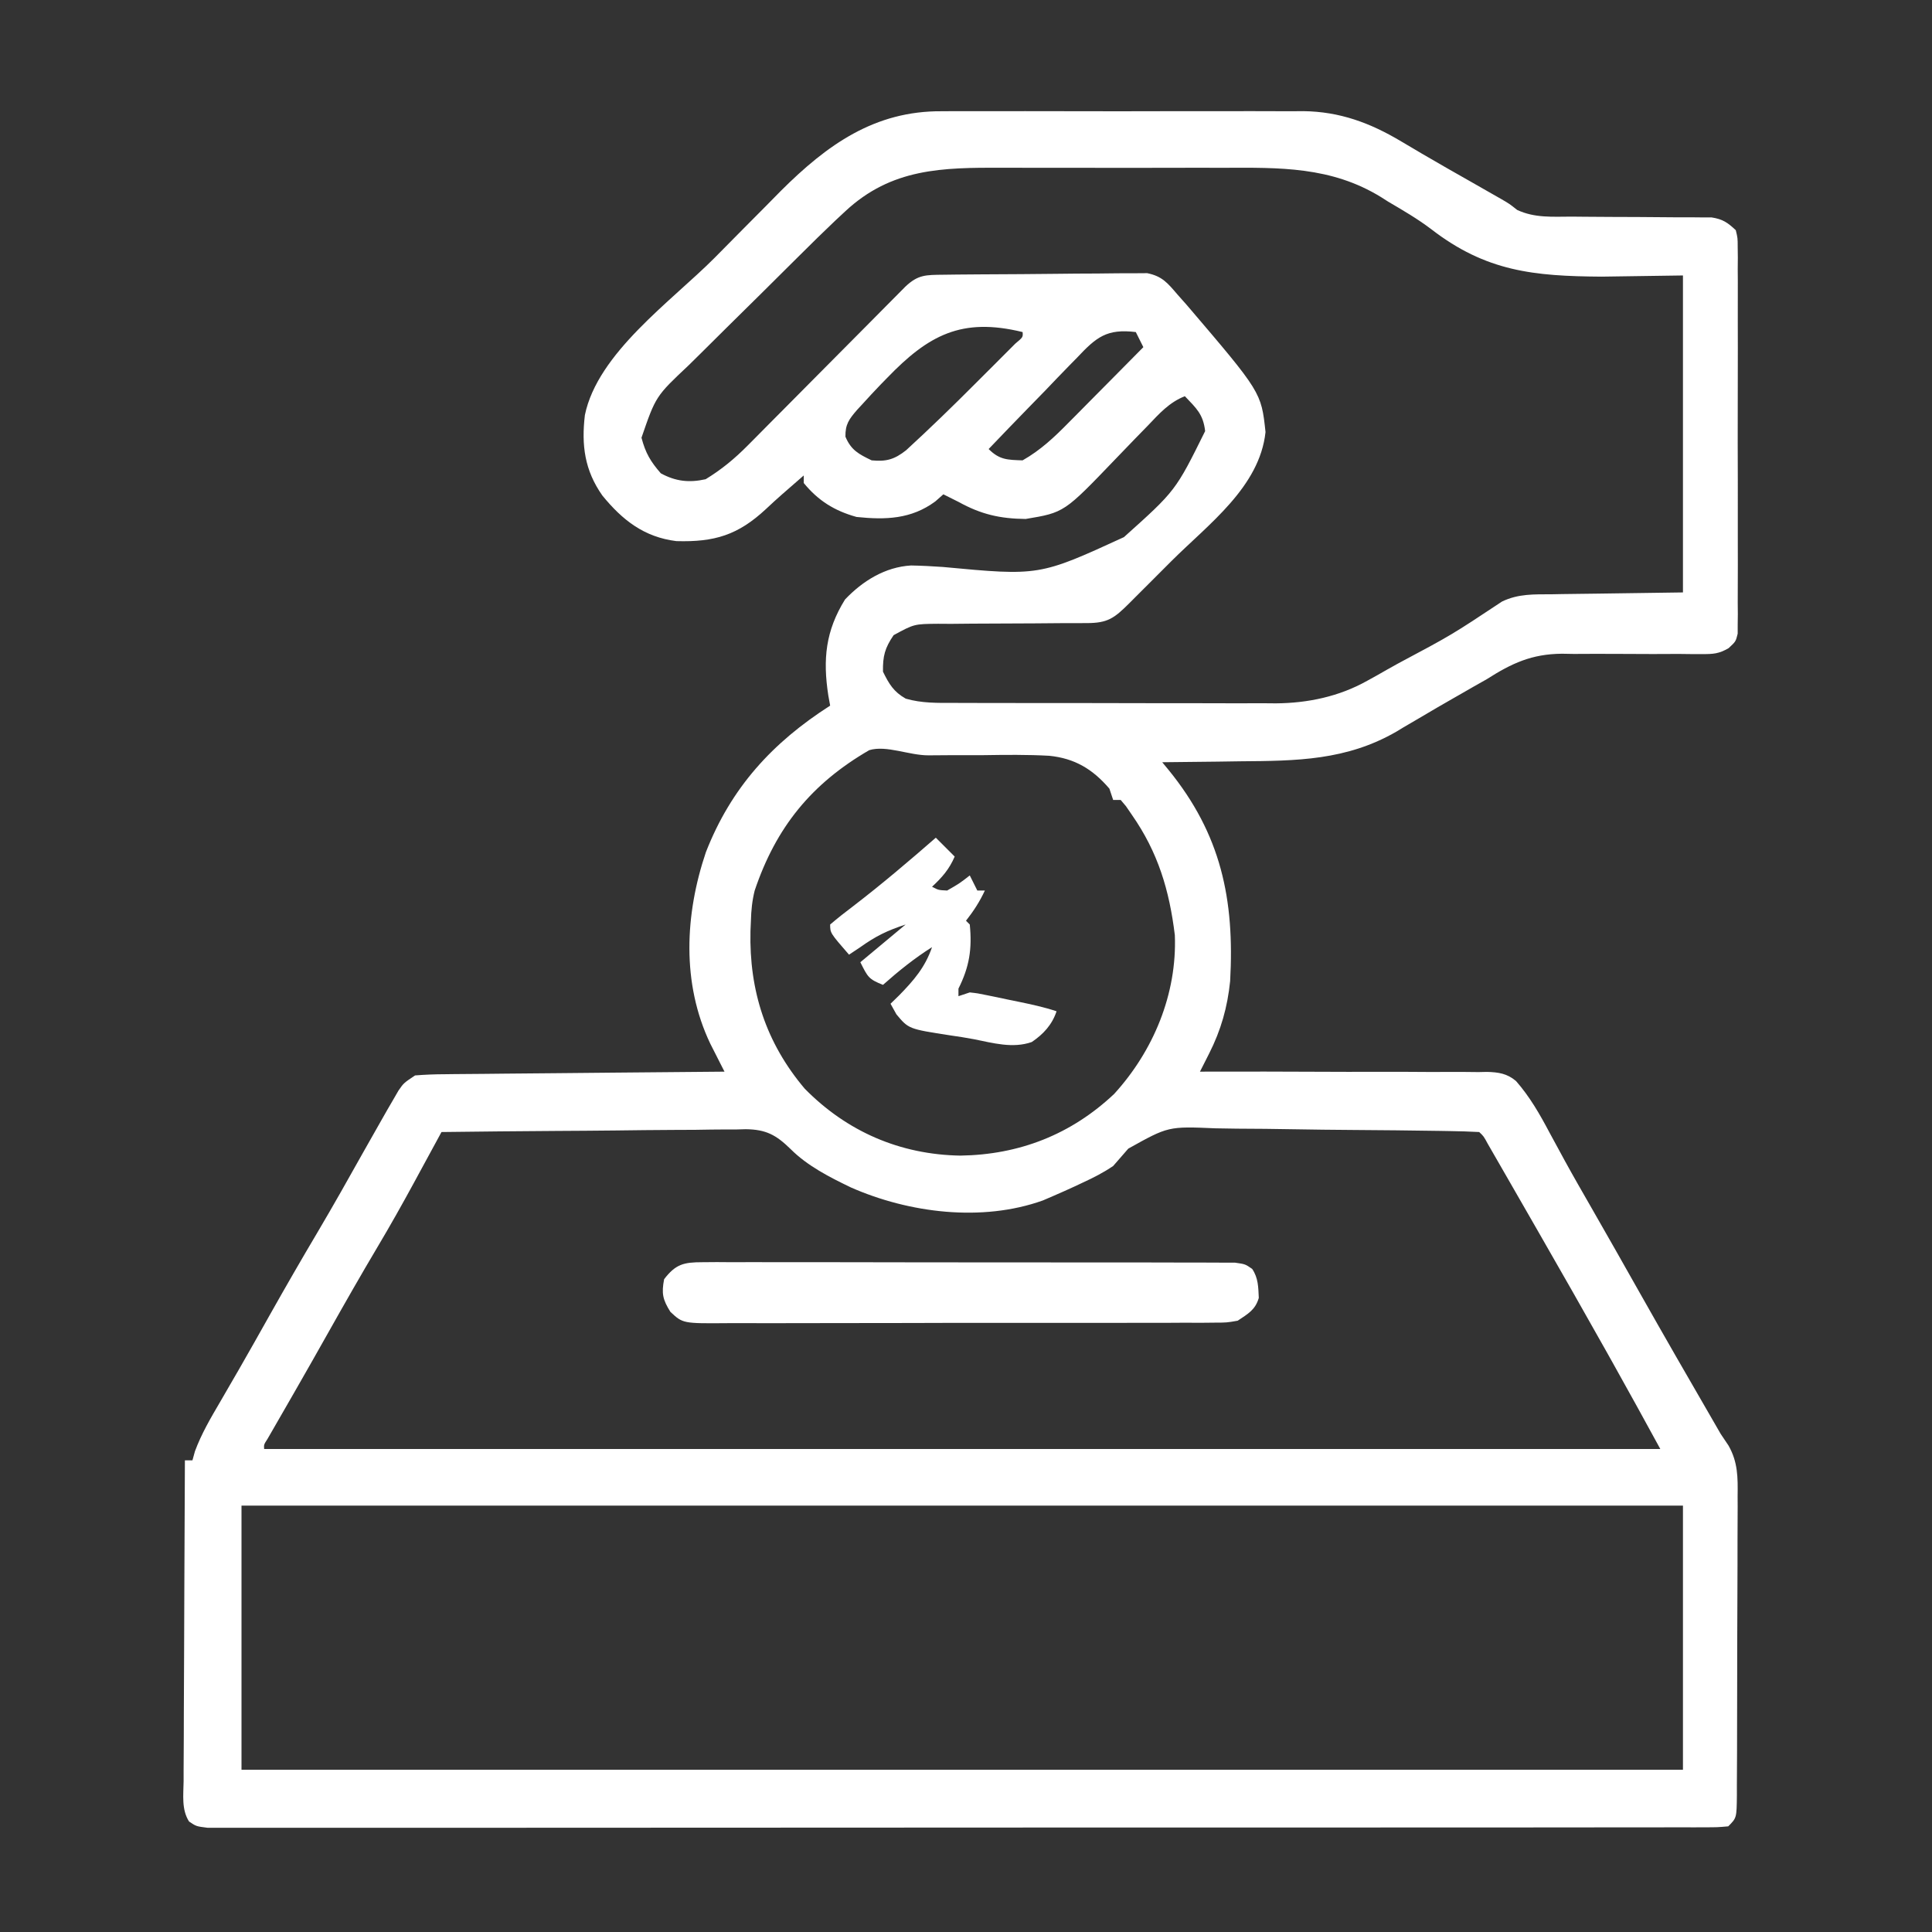 <?xml version="1.0" encoding="UTF-8"?>
<svg version="1.1" xmlns="http://www.w3.org/2000/svg" width="512" height="512">
<rect width="100%" height="100%" fill="#333333" stroke="none"/>
<path d="M0 0 C1.673 -0.011 1.673 -0.011 3.379 -0.021 C7.038 -0.039 10.697 -0.027 14.356 -0.014 C16.916 -0.016 19.476 -0.02 22.036 -0.025 C27.391 -0.031 32.746 -0.023 38.102 -0.004 C44.266 0.018 50.43 0.011 56.595 -0.011 C62.558 -0.032 68.52 -0.029 74.483 -0.018 C77.006 -0.015 79.528 -0.018 82.051 -0.028 C85.585 -0.038 89.118 -0.022 92.652 0 C94.196 -0.012 94.196 -0.012 95.772 -0.025 C105.428 0.087 113.511 3.078 121.766 8.018 C122.939 8.71 124.112 9.401 125.285 10.092 C125.924 10.471 126.563 10.851 127.221 11.242 C131.604 13.819 136.034 16.316 140.453 18.83 C142.236 19.846 144.019 20.863 145.801 21.881 C146.566 22.317 147.33 22.753 148.118 23.202 C150.391 24.518 150.391 24.518 152.459 26.157 C157.129 28.324 161.81 27.938 166.895 27.924 C168.568 27.94 168.568 27.94 170.275 27.957 C175.041 28.003 179.808 28.014 184.574 28.029 C188.056 28.044 191.538 28.077 195.02 28.111 C196.099 28.108 197.178 28.105 198.29 28.102 C199.797 28.117 199.797 28.117 201.334 28.133 C202.217 28.135 203.099 28.137 204.007 28.139 C206.959 28.608 208.214 29.487 210.391 31.518 C210.894 33.581 210.894 33.581 210.899 35.996 C210.916 37.372 210.916 37.372 210.933 38.775 C210.921 40.28 210.921 40.28 210.908 41.816 C210.919 43.405 210.919 43.405 210.93 45.025 C210.947 48.533 210.936 52.041 210.922 55.549 C210.925 57.981 210.929 60.413 210.934 62.846 C210.94 67.947 210.931 73.048 210.912 78.149 C210.89 84.697 210.903 91.244 210.927 97.791 C210.941 102.815 210.937 107.838 210.926 112.862 C210.923 115.277 210.927 117.691 210.936 120.106 C210.946 123.477 210.931 126.847 210.908 130.219 C210.917 131.222 210.925 132.226 210.933 133.26 C210.922 134.177 210.91 135.094 210.899 136.039 C210.897 137.235 210.897 137.235 210.894 138.455 C210.391 140.518 210.391 140.518 208.506 142.275 C205.944 143.78 204.388 143.879 201.43 143.855 C200.444 143.855 199.459 143.856 198.444 143.856 C197.384 143.844 196.323 143.831 195.231 143.818 C192.97 143.826 190.709 143.834 188.448 143.844 C184.895 143.842 181.343 143.83 177.791 143.802 C174.353 143.782 170.918 143.798 167.481 143.818 C166.434 143.8 165.388 143.781 164.31 143.762 C156.312 143.841 151.074 146.258 144.391 150.518 C143.204 151.198 142.013 151.872 140.817 152.537 C139.789 153.129 138.762 153.72 137.703 154.33 C137.127 154.658 136.551 154.987 135.958 155.325 C132.754 157.152 129.568 159.003 126.399 160.889 C125.042 161.682 123.685 162.475 122.328 163.268 C121.729 163.632 121.129 163.997 120.511 164.372 C107.232 172.061 93.995 172.162 79.078 172.268 C77.066 172.296 75.054 172.326 73.041 172.357 C68.158 172.431 63.275 172.481 58.391 172.518 C58.93 173.169 59.469 173.821 60.024 174.492 C73.99 191.609 77.585 208.872 76.391 230.518 C75.681 237.444 73.963 243.523 70.819 249.726 C70.366 250.624 69.912 251.522 69.444 252.447 C69.097 253.131 68.749 253.814 68.391 254.518 C69.912 254.513 69.912 254.513 71.464 254.508 C81.027 254.485 90.591 254.497 100.154 254.546 C105.071 254.57 109.987 254.581 114.904 254.562 C119.651 254.545 124.396 254.561 129.143 254.601 C130.952 254.611 132.761 254.608 134.57 254.592 C137.109 254.573 139.644 254.597 142.182 254.631 C142.928 254.615 143.673 254.599 144.441 254.583 C147.496 254.662 149.779 255.002 152.149 256.998 C155.787 261.143 158.446 265.786 161.016 270.643 C161.886 272.246 162.757 273.849 163.629 275.451 C164.08 276.282 164.531 277.114 164.995 277.97 C167.339 282.248 169.773 286.475 172.203 290.705 C176.399 298.022 180.563 305.357 184.703 312.705 C191.308 324.418 198.028 336.064 204.766 347.701 C205.302 348.631 205.838 349.56 206.391 350.518 C207.074 351.535 207.758 352.553 208.462 353.601 C210.966 358.015 210.942 362.021 210.877 367.001 C210.881 367.926 210.884 368.85 210.888 369.802 C210.896 372.839 210.874 375.875 210.852 378.912 C210.849 381.027 210.849 383.142 210.849 385.257 C210.846 389.68 210.829 394.102 210.802 398.524 C210.768 404.202 210.761 409.879 210.762 415.557 C210.762 419.919 210.751 424.281 210.736 428.643 C210.73 430.738 210.726 432.832 210.725 434.926 C210.72 437.845 210.703 440.763 210.681 443.681 C210.682 444.551 210.683 445.421 210.684 446.318 C210.62 452.289 210.62 452.289 208.391 454.518 C205.543 454.769 205.543 454.769 201.813 454.772 C201.126 454.775 200.439 454.778 199.731 454.782 C197.406 454.79 195.082 454.784 192.757 454.778 C191.083 454.781 189.409 454.785 187.734 454.79 C183.116 454.8 178.497 454.798 173.878 454.794 C168.904 454.791 163.93 454.8 158.956 454.808 C149.204 454.821 139.452 454.822 129.7 454.82 C121.778 454.818 113.855 454.82 105.932 454.824 C104.806 454.825 103.681 454.825 102.521 454.826 C100.235 454.827 97.948 454.828 95.662 454.83 C74.198 454.84 52.733 454.838 31.269 454.832 C11.613 454.827 -8.043 454.838 -27.699 454.857 C-47.86 454.877 -68.02 454.885 -88.181 454.881 C-99.508 454.879 -110.836 454.882 -122.164 454.896 C-131.807 454.908 -141.45 454.909 -151.093 454.897 C-156.016 454.891 -160.94 454.89 -165.864 454.902 C-170.366 454.913 -174.868 454.91 -179.37 454.896 C-181.004 454.893 -182.638 454.896 -184.272 454.904 C-186.483 454.914 -188.694 454.905 -190.905 454.892 C-192.752 454.892 -192.752 454.892 -194.636 454.892 C-197.609 454.518 -197.609 454.518 -199.506 453.24 C-201.541 450.064 -200.995 446.204 -200.95 442.548 C-200.95 441.631 -200.951 440.714 -200.951 439.768 C-200.949 436.733 -200.926 433.698 -200.902 430.662 C-200.897 428.559 -200.892 426.456 -200.889 424.352 C-200.878 418.814 -200.848 413.275 -200.815 407.737 C-200.784 402.086 -200.771 396.436 -200.756 390.785 C-200.723 379.696 -200.672 368.607 -200.609 357.518 C-199.949 357.518 -199.289 357.518 -198.609 357.518 C-198.389 356.722 -198.168 355.927 -197.941 355.107 C-196.211 350.446 -193.805 346.361 -191.297 342.08 C-190.209 340.202 -189.122 338.323 -188.035 336.443 C-187.471 335.471 -186.907 334.498 -186.326 333.497 C-183.508 328.608 -180.75 323.686 -177.984 318.768 C-173.874 311.473 -169.699 304.224 -165.426 297.024 C-161.26 289.98 -157.251 282.848 -153.25 275.709 C-151.713 272.973 -150.165 270.243 -148.609 267.518 C-148.075 266.579 -147.54 265.64 -146.99 264.673 C-146.467 263.775 -145.945 262.877 -145.406 261.951 C-144.707 260.744 -144.707 260.744 -143.995 259.511 C-142.609 257.518 -142.609 257.518 -139.609 255.518 C-136.953 255.305 -134.399 255.206 -131.741 255.199 C-130.541 255.184 -130.541 255.184 -129.316 255.168 C-126.67 255.137 -124.025 255.12 -121.379 255.104 C-119.544 255.085 -117.71 255.065 -115.876 255.045 C-111.048 254.993 -106.219 254.954 -101.391 254.917 C-96.464 254.877 -91.538 254.826 -86.611 254.775 C-76.944 254.679 -67.277 254.594 -57.609 254.518 C-57.954 253.842 -58.299 253.165 -58.655 252.469 C-59.107 251.576 -59.558 250.684 -60.024 249.764 C-60.696 248.441 -60.696 248.441 -61.382 247.091 C-69.013 231.087 -68.107 212.831 -62.543 196.361 C-55.849 179.218 -44.872 167.284 -29.609 157.518 C-29.849 156.199 -29.849 156.199 -30.094 154.854 C-31.585 145.203 -30.82 137.697 -25.672 129.393 C-21.006 124.474 -15.034 120.774 -8.173 120.376 C-5.363 120.426 -2.577 120.574 0.227 120.768 C25.801 123.165 25.801 123.165 48.242 112.865 C61.94 100.58 61.94 100.58 69.766 84.768 C69.249 80.289 67.464 78.744 64.391 75.518 C60.27 77.129 57.615 80.124 54.629 83.26 C53.499 84.42 52.368 85.581 51.237 86.74 C49.472 88.561 47.711 90.385 45.958 92.217 C32.411 106.347 32.411 106.347 22.203 108.049 C15.355 107.973 10.38 106.826 4.391 103.518 C3.059 102.847 1.727 102.179 0.391 101.518 C-0.31 102.136 -1.012 102.755 -1.734 103.393 C-8.113 108.107 -14.908 108.319 -22.609 107.518 C-28.448 105.896 -32.788 103.202 -36.609 98.518 C-36.609 97.858 -36.609 97.198 -36.609 96.518 C-37.336 97.154 -37.336 97.154 -38.078 97.803 C-39.492 99.04 -40.909 100.274 -42.328 101.506 C-43.787 102.792 -45.226 104.1 -46.64 105.436 C-54.021 112.303 -60.227 114.213 -70.363 113.92 C-78.899 112.862 -84.647 108.374 -89.98 101.834 C-94.662 95.176 -95.557 88.562 -94.609 80.518 C-91.223 64.076 -71.729 50.387 -60.267 38.881 C-57.739 36.341 -55.223 33.79 -52.709 31.237 C-50.733 29.235 -48.749 27.243 -46.762 25.252 C-45.389 23.872 -44.025 22.481 -42.661 21.09 C-30.4 8.871 -17.813 -0.14 0 0 Z M-25.609 26.518 C-26.504 27.352 -27.4 28.186 -28.322 29.046 C-31.44 31.998 -34.492 35.015 -37.539 38.041 C-38.089 38.586 -38.64 39.131 -39.207 39.693 C-42.115 42.57 -45.016 45.453 -47.913 48.341 C-50.888 51.305 -53.882 54.251 -56.88 57.192 C-59.202 59.476 -61.509 61.774 -63.814 64.075 C-64.911 65.167 -66.014 66.254 -67.122 67.335 C-75.822 75.523 -75.822 75.523 -79.609 86.518 C-78.547 90.567 -77.217 92.821 -74.484 95.955 C-70.552 98.092 -66.988 98.495 -62.609 97.518 C-58.385 94.94 -54.939 92.089 -51.462 88.581 C-50.748 87.866 -50.748 87.866 -50.02 87.136 C-48.467 85.576 -46.921 84.01 -45.375 82.443 C-44.29 81.352 -43.205 80.262 -42.119 79.172 C-39.275 76.314 -36.436 73.451 -33.599 70.587 C-29.046 65.99 -24.486 61.4 -19.922 56.814 C-18.33 55.211 -16.741 53.605 -15.153 51.999 C-14.182 51.021 -13.21 50.043 -12.239 49.066 C-11.391 48.209 -10.543 47.353 -9.669 46.471 C-6.312 43.288 -4.22 43.378 0.322 43.325 C1.567 43.309 2.812 43.293 4.095 43.276 C5.46 43.265 6.826 43.254 8.192 43.244 C9.222 43.236 9.222 43.236 10.273 43.228 C13.91 43.201 17.547 43.182 21.184 43.167 C24.192 43.154 27.199 43.126 30.207 43.085 C33.84 43.036 37.473 43.011 41.107 43.004 C42.49 42.998 43.873 42.982 45.256 42.958 C47.194 42.927 49.133 42.93 51.072 42.934 C52.174 42.926 53.276 42.918 54.411 42.91 C58.37 43.717 59.8 45.493 62.391 48.518 C63.242 49.478 64.092 50.438 64.969 51.428 C84.636 74.468 84.636 74.468 85.766 85.018 C84.207 99.568 70.688 109.384 60.859 119.18 C58.929 121.104 57.004 123.034 55.08 124.965 C53.852 126.192 52.624 127.42 51.395 128.646 C50.821 129.222 50.247 129.798 49.656 130.392 C45.656 134.367 43.963 135.641 38.378 135.644 C36.811 135.649 36.811 135.649 35.212 135.655 C34.079 135.656 32.945 135.657 31.778 135.658 C29.392 135.677 27.005 135.696 24.619 135.717 C20.847 135.746 17.075 135.768 13.302 135.768 C9.668 135.771 6.036 135.806 2.403 135.846 C1.275 135.839 0.148 135.832 -1.013 135.824 C-7.342 135.88 -7.342 135.88 -12.793 138.845 C-15.112 142.257 -15.682 144.388 -15.609 148.518 C-14.006 151.786 -12.776 153.857 -9.576 155.668 C-5.294 156.894 -1.195 156.804 3.239 156.792 C4.227 156.797 5.214 156.802 6.232 156.808 C9.496 156.822 12.76 156.821 16.024 156.818 C18.299 156.822 20.575 156.827 22.851 156.831 C27.624 156.839 32.397 156.839 37.17 156.833 C43.266 156.827 49.362 156.844 55.458 156.868 C60.161 156.882 64.864 156.883 69.567 156.88 C71.813 156.881 74.059 156.886 76.305 156.896 C79.459 156.908 82.613 156.901 85.766 156.89 C86.682 156.898 87.598 156.905 88.541 156.913 C96.988 156.845 105.255 155.11 112.68 150.951 C113.551 150.47 114.422 149.989 115.319 149.494 C116.654 148.732 116.654 148.732 118.016 147.955 C118.959 147.429 119.903 146.902 120.875 146.36 C135.082 138.789 135.082 138.789 148.46 129.921 C152.819 127.834 156.946 128.037 161.723 128.006 C162.602 127.989 163.482 127.973 164.388 127.955 C167.66 127.898 170.932 127.865 174.203 127.83 C185.186 127.675 185.186 127.675 196.391 127.518 C196.391 99.798 196.391 72.078 196.391 43.518 C185.717 43.672 185.717 43.672 174.828 43.83 C156.892 43.707 144.215 42.49 129.655 31.233 C126.042 28.496 122.171 26.246 118.266 23.955 C117.651 23.563 117.035 23.17 116.401 22.766 C103.18 14.626 89.483 14.922 74.485 14.986 C72.27 14.984 70.055 14.98 67.84 14.975 C63.218 14.969 58.595 14.977 53.972 14.996 C48.078 15.019 42.185 15.006 36.291 14.982 C31.724 14.967 27.156 14.972 22.588 14.982 C20.417 14.985 18.245 14.982 16.073 14.972 C0.11 14.919 -13.318 15.063 -25.609 26.518 Z M-14.547 70.705 C-15.11 71.282 -15.673 71.858 -16.253 72.452 C-17.869 74.131 -19.448 75.834 -21.011 77.561 C-21.494 78.082 -21.976 78.603 -22.473 79.14 C-24.582 81.591 -25.619 82.951 -25.561 86.241 C-24.069 89.809 -22.038 90.867 -18.609 92.518 C-14.713 92.892 -12.564 92.269 -9.482 89.843 C-3.184 84.06 2.939 78.125 8.972 72.067 C10.545 70.488 12.124 68.915 13.703 67.342 C14.706 66.338 15.709 65.334 16.711 64.33 C18.061 62.978 18.061 62.978 19.438 61.6 C21.505 59.872 21.505 59.872 21.391 58.518 C5.207 54.561 -3.565 59.321 -14.547 70.705 Z M35.828 65.299 C35.152 65.987 34.475 66.675 33.778 67.384 C31.629 69.577 29.51 71.796 27.391 74.018 C25.936 75.513 24.479 77.006 23.02 78.498 C19.455 82.151 15.917 85.827 12.391 89.518 C15.268 92.395 17.375 92.384 21.391 92.518 C26.173 89.805 29.85 86.327 33.664 82.439 C34.517 81.582 34.517 81.582 35.387 80.708 C37.185 78.899 38.975 77.083 40.766 75.268 C41.991 74.033 43.216 72.798 44.442 71.564 C47.43 68.554 50.412 65.538 53.391 62.518 C52.731 61.198 52.071 59.878 51.391 58.518 C43.707 57.594 40.978 59.815 35.828 65.299 Z M-19.25 169.318 C-34.541 178.177 -43.951 189.733 -49.609 206.518 C-50.283 209.217 -50.537 211.74 -50.609 214.518 C-50.648 215.432 -50.686 216.345 -50.726 217.287 C-51.091 233.051 -46.626 246.88 -36.359 259.018 C-25.168 270.4 -11.093 276.498 4.891 276.768 C20.519 276.536 34.236 271.181 45.653 260.424 C56.042 249.031 62.351 233.936 61.735 218.334 C60.283 206.442 57.29 196.427 50.391 186.518 C49.866 185.751 49.342 184.984 48.801 184.193 C48.336 183.64 47.87 183.087 47.391 182.518 C46.731 182.518 46.071 182.518 45.391 182.518 C44.896 181.033 44.896 181.033 44.391 179.518 C39.961 174.333 35.183 171.488 28.459 170.808 C22.665 170.484 16.878 170.554 11.078 170.643 C8.075 170.656 5.073 170.658 2.07 170.652 C0.212 170.651 -1.646 170.663 -3.503 170.691 C-8.65 170.728 -14.702 167.939 -19.25 169.318 Z M-132.609 270.518 C-133.116 271.451 -133.116 271.451 -133.632 272.403 C-135.187 275.266 -136.744 278.128 -138.301 280.99 C-138.832 281.969 -139.362 282.947 -139.91 283.956 C-143.026 289.682 -146.211 295.354 -149.547 300.955 C-154.015 308.47 -158.335 316.061 -162.623 323.68 C-165.433 328.67 -168.254 333.653 -171.105 338.619 C-171.662 339.589 -172.219 340.56 -172.793 341.56 C-173.861 343.418 -174.931 345.275 -176.003 347.132 C-176.478 347.958 -176.952 348.784 -177.441 349.635 C-177.861 350.363 -178.281 351.091 -178.714 351.841 C-179.688 353.348 -179.688 353.348 -179.609 354.518 C-57.509 354.518 64.591 354.518 190.391 354.518 C186.219 346.869 182.025 339.242 177.766 331.643 C177.155 330.553 176.545 329.464 175.916 328.342 C170.132 318.034 164.281 307.766 158.391 297.518 C157.419 295.824 157.419 295.824 156.428 294.097 C154.696 291.08 152.963 288.064 151.228 285.048 C150.548 283.866 149.868 282.684 149.19 281.502 C148.244 279.855 147.296 278.21 146.348 276.564 C145.528 275.139 145.528 275.139 144.691 273.685 C143.567 271.613 143.567 271.613 142.391 270.518 C139.736 270.375 137.107 270.297 134.45 270.261 C133.617 270.247 132.784 270.232 131.927 270.217 C124.217 270.091 116.507 270.022 108.797 269.969 C103.617 269.933 98.439 269.88 93.261 269.784 C88.254 269.691 83.248 269.642 78.241 269.625 C76.337 269.611 74.433 269.581 72.53 269.535 C60 268.998 60 268.998 49.4 274.917 C48.059 276.446 46.722 277.979 45.391 279.518 C42.83 281.257 40.201 282.604 37.391 283.893 C36.697 284.221 36.004 284.549 35.289 284.887 C33.334 285.793 31.369 286.664 29.391 287.518 C28.527 287.89 27.664 288.263 26.774 288.646 C10.624 294.43 -8.712 291.973 -24.058 285.225 C-29.704 282.511 -35.612 279.519 -40.082 275.043 C-43.934 271.277 -46.605 269.831 -52.001 269.771 C-52.79 269.793 -53.578 269.814 -54.39 269.836 C-55.24 269.836 -56.089 269.835 -56.965 269.834 C-59.752 269.838 -62.537 269.884 -65.324 269.932 C-67.265 269.943 -69.205 269.951 -71.146 269.957 C-76.237 269.98 -81.328 270.039 -86.42 270.106 C-91.621 270.167 -96.823 270.194 -102.025 270.225 C-112.22 270.289 -122.415 270.391 -132.609 270.518 Z M-185.609 369.518 C-185.609 392.618 -185.609 415.718 -185.609 439.518 C-59.549 439.518 66.511 439.518 196.391 439.518 C196.391 416.418 196.391 393.318 196.391 369.518 C70.331 369.518 -55.729 369.518 -185.609 369.518 Z " fill="#FFFFFF" transform="translate(249.609,29.482)"/>
<path d="M0 0 C1.263 -0.01 2.527 -0.02 3.828 -0.03 C5.226 -0.02 6.623 -0.011 8.021 -0.001 C9.494 -0.004 10.968 -0.01 12.441 -0.017 C16.441 -0.031 20.441 -0.02 24.441 -0.003 C28.625 0.011 32.809 0.004 36.993 0.001 C44.018 -0.002 51.043 0.011 58.068 0.035 C66.195 0.061 74.321 0.063 82.448 0.051 C90.261 0.04 98.075 0.047 105.888 0.061 C109.216 0.067 112.543 0.066 115.87 0.062 C119.786 0.057 123.702 0.067 127.618 0.089 C129.057 0.094 130.496 0.095 131.934 0.09 C133.895 0.084 135.856 0.098 137.816 0.114 C139.463 0.117 139.463 0.117 141.144 0.121 C143.845 0.501 143.845 0.501 145.69 1.779 C147.314 4.201 147.306 6.612 147.438 9.466 C146.509 12.653 144.554 13.689 141.845 15.501 C138.948 16.007 138.948 16.007 135.696 16.016 C134.46 16.029 133.223 16.041 131.949 16.054 C130.587 16.048 129.225 16.042 127.862 16.035 C126.421 16.042 124.98 16.05 123.54 16.061 C119.632 16.083 115.726 16.08 111.819 16.071 C108.556 16.066 105.293 16.074 102.03 16.081 C94.332 16.098 86.635 16.094 78.937 16.078 C70.997 16.061 63.058 16.077 55.118 16.109 C48.299 16.136 41.479 16.143 34.66 16.134 C30.588 16.129 26.516 16.132 22.444 16.152 C18.616 16.17 14.788 16.165 10.96 16.14 C9.556 16.135 8.152 16.138 6.748 16.151 C-5.187 16.25 -5.187 16.25 -8.494 13.153 C-10.535 9.895 -10.878 8.276 -10.155 4.501 C-7.089 0.502 -4.945 0.001 0 0 Z " fill="#FFFFFF" transform="translate(186.155,334.499)"/>
<path d="M0 0 C1.65 1.65 3.3 3.3 5 5 C3.557 8.366 1.667 10.51 -1 13 C0.69 13.886 0.69 13.886 3 14 C6.238 12.147 6.238 12.147 9 10 C9.66 11.32 10.32 12.64 11 14 C11.66 14 12.32 14 13 14 C11.628 16.954 10.011 19.44 8 22 C8.33 22.33 8.66 22.66 9 23 C9.646 29.487 8.894 34.212 6 40 C6 40.66 6 41.32 6 42 C6.99 41.67 7.98 41.34 9 41 C11.129 41.238 11.129 41.238 13.562 41.742 C14.442 41.921 15.321 42.101 16.227 42.285 C17.142 42.48 18.057 42.674 19 42.875 C19.915 43.062 20.83 43.249 21.773 43.441 C25.257 44.162 28.622 44.874 32 46 C30.813 49.56 28.518 52.061 25.426 54.148 C20.399 55.913 15.142 54.411 10.048 53.393 C7.993 52.999 5.938 52.687 3.867 52.391 C-7.202 50.686 -7.202 50.686 -10.438 46.812 C-10.953 45.884 -11.469 44.956 -12 44 C-11.258 43.278 -10.515 42.556 -9.75 41.812 C-5.828 37.801 -2.835 34.352 -1 29 C-5.692 31.975 -9.847 35.314 -14 39 C-17.785 37.486 -18.007 36.986 -20 33 C-14.06 28.05 -14.06 28.05 -8 23 C-12.983 24.661 -15.854 26.052 -20 29 C-20.99 29.66 -21.98 30.32 -23 31 C-28 25.25 -28 25.25 -28 23 C-25.993 21.298 -23.975 19.704 -21.875 18.125 C-14.345 12.349 -7.155 6.23 0 0 Z " fill="#FFFFFF" transform="translate(248,222)"/>
</svg>
